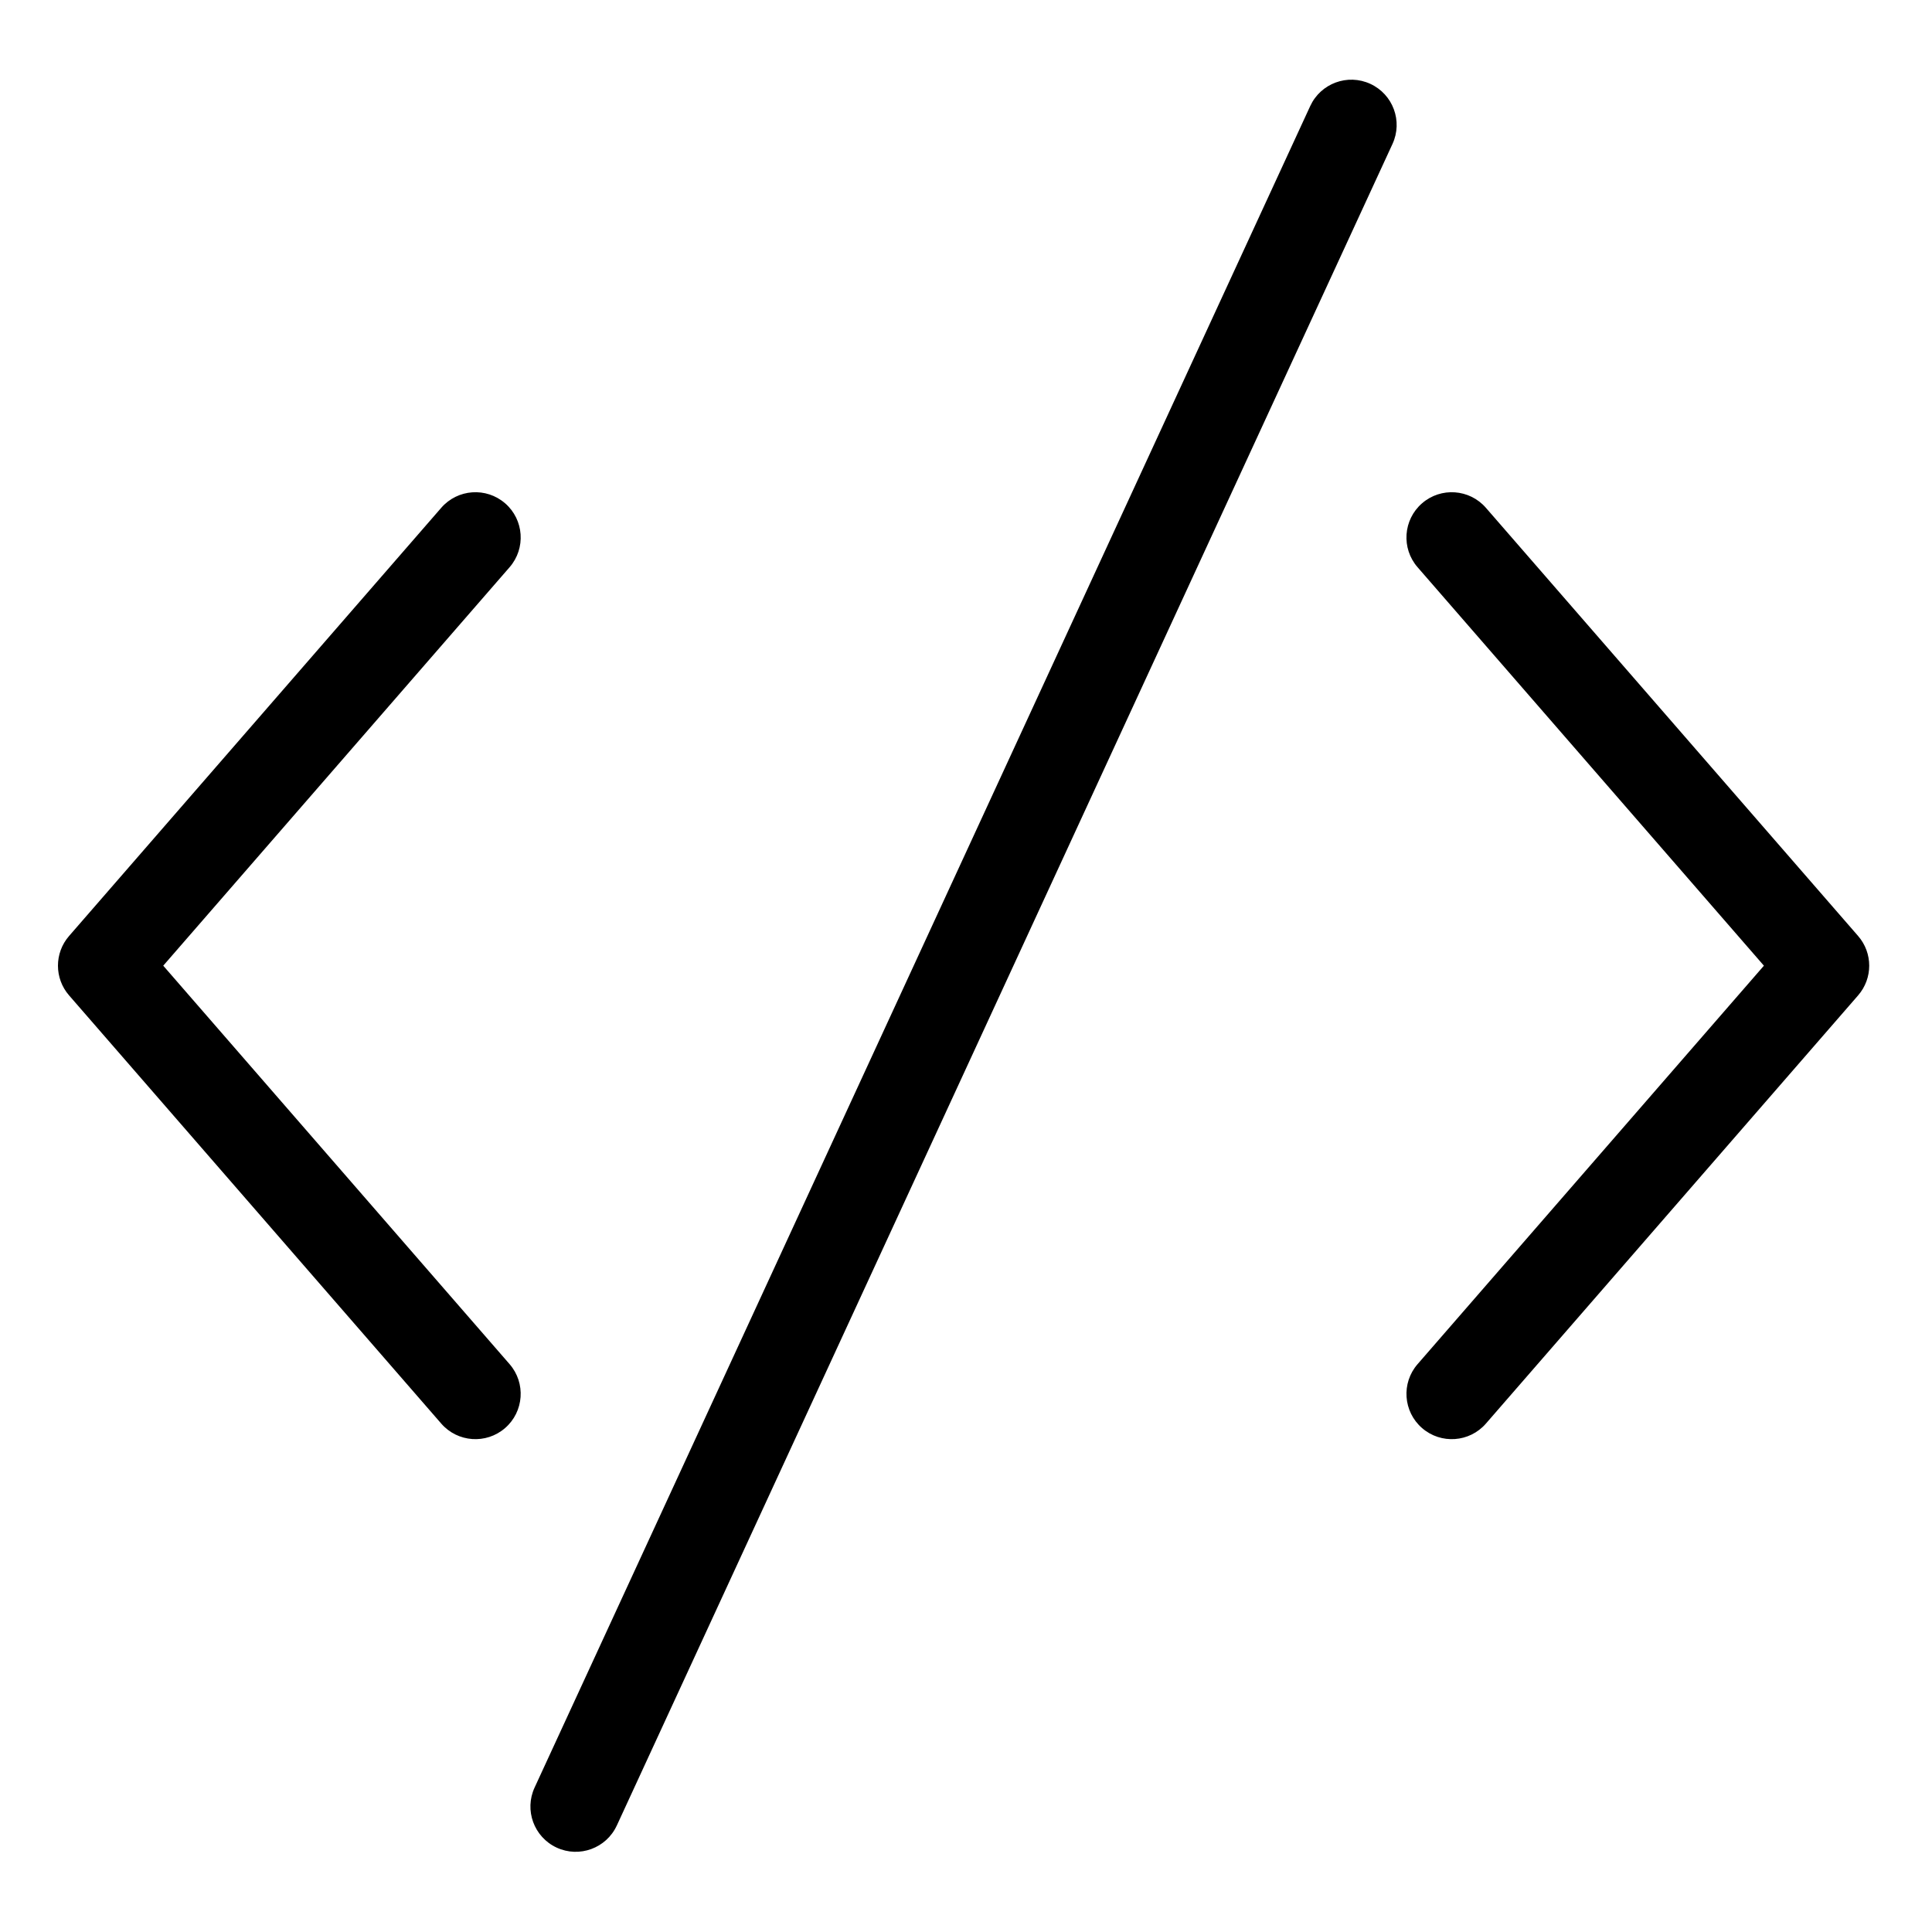 <svg height="533pt" viewBox="-16 -22 533.333 533" width="533pt" xmlns="http://www.w3.org/2000/svg"><path d="m123.438 116.777c-5.207-4.531-13.102-3.977-17.633 1.238l-102.738 118.199c-4.09 4.703-4.09 11.695 0 16.398l102.738 118.203c4.531 5.211 12.426 5.762 17.633 1.23 5.211-4.531 5.762-12.426 1.238-17.633l-95.613-110 95.613-110c4.523-5.207 3.977-13.105-1.23-17.637zm0 0"/><path d="m394.188 118.016c-4.531-5.211-12.426-5.77-17.637-1.238-5.211 4.531-5.762 12.43-1.23 17.637l95.609 110-95.609 110c-4.531 5.211-3.973 13.109 1.234 17.633 5.211 4.531 13.109 3.98 17.637-1.234l102.742-118.199c4.09-4.703 4.09-11.699 0-16.402zm0 0"/><path d="m362.285.984c-6.266-2.891-13.691-.152-16.59 6.113l-214.102 464.16c-2.914 6.258-.199 13.695 6.059 16.605 6.262 2.91 13.695.195 16.605-6.066l.035-.066 214.109-464.16c2.891-6.27.152-13.695-6.117-16.586zm0 0"/></svg>